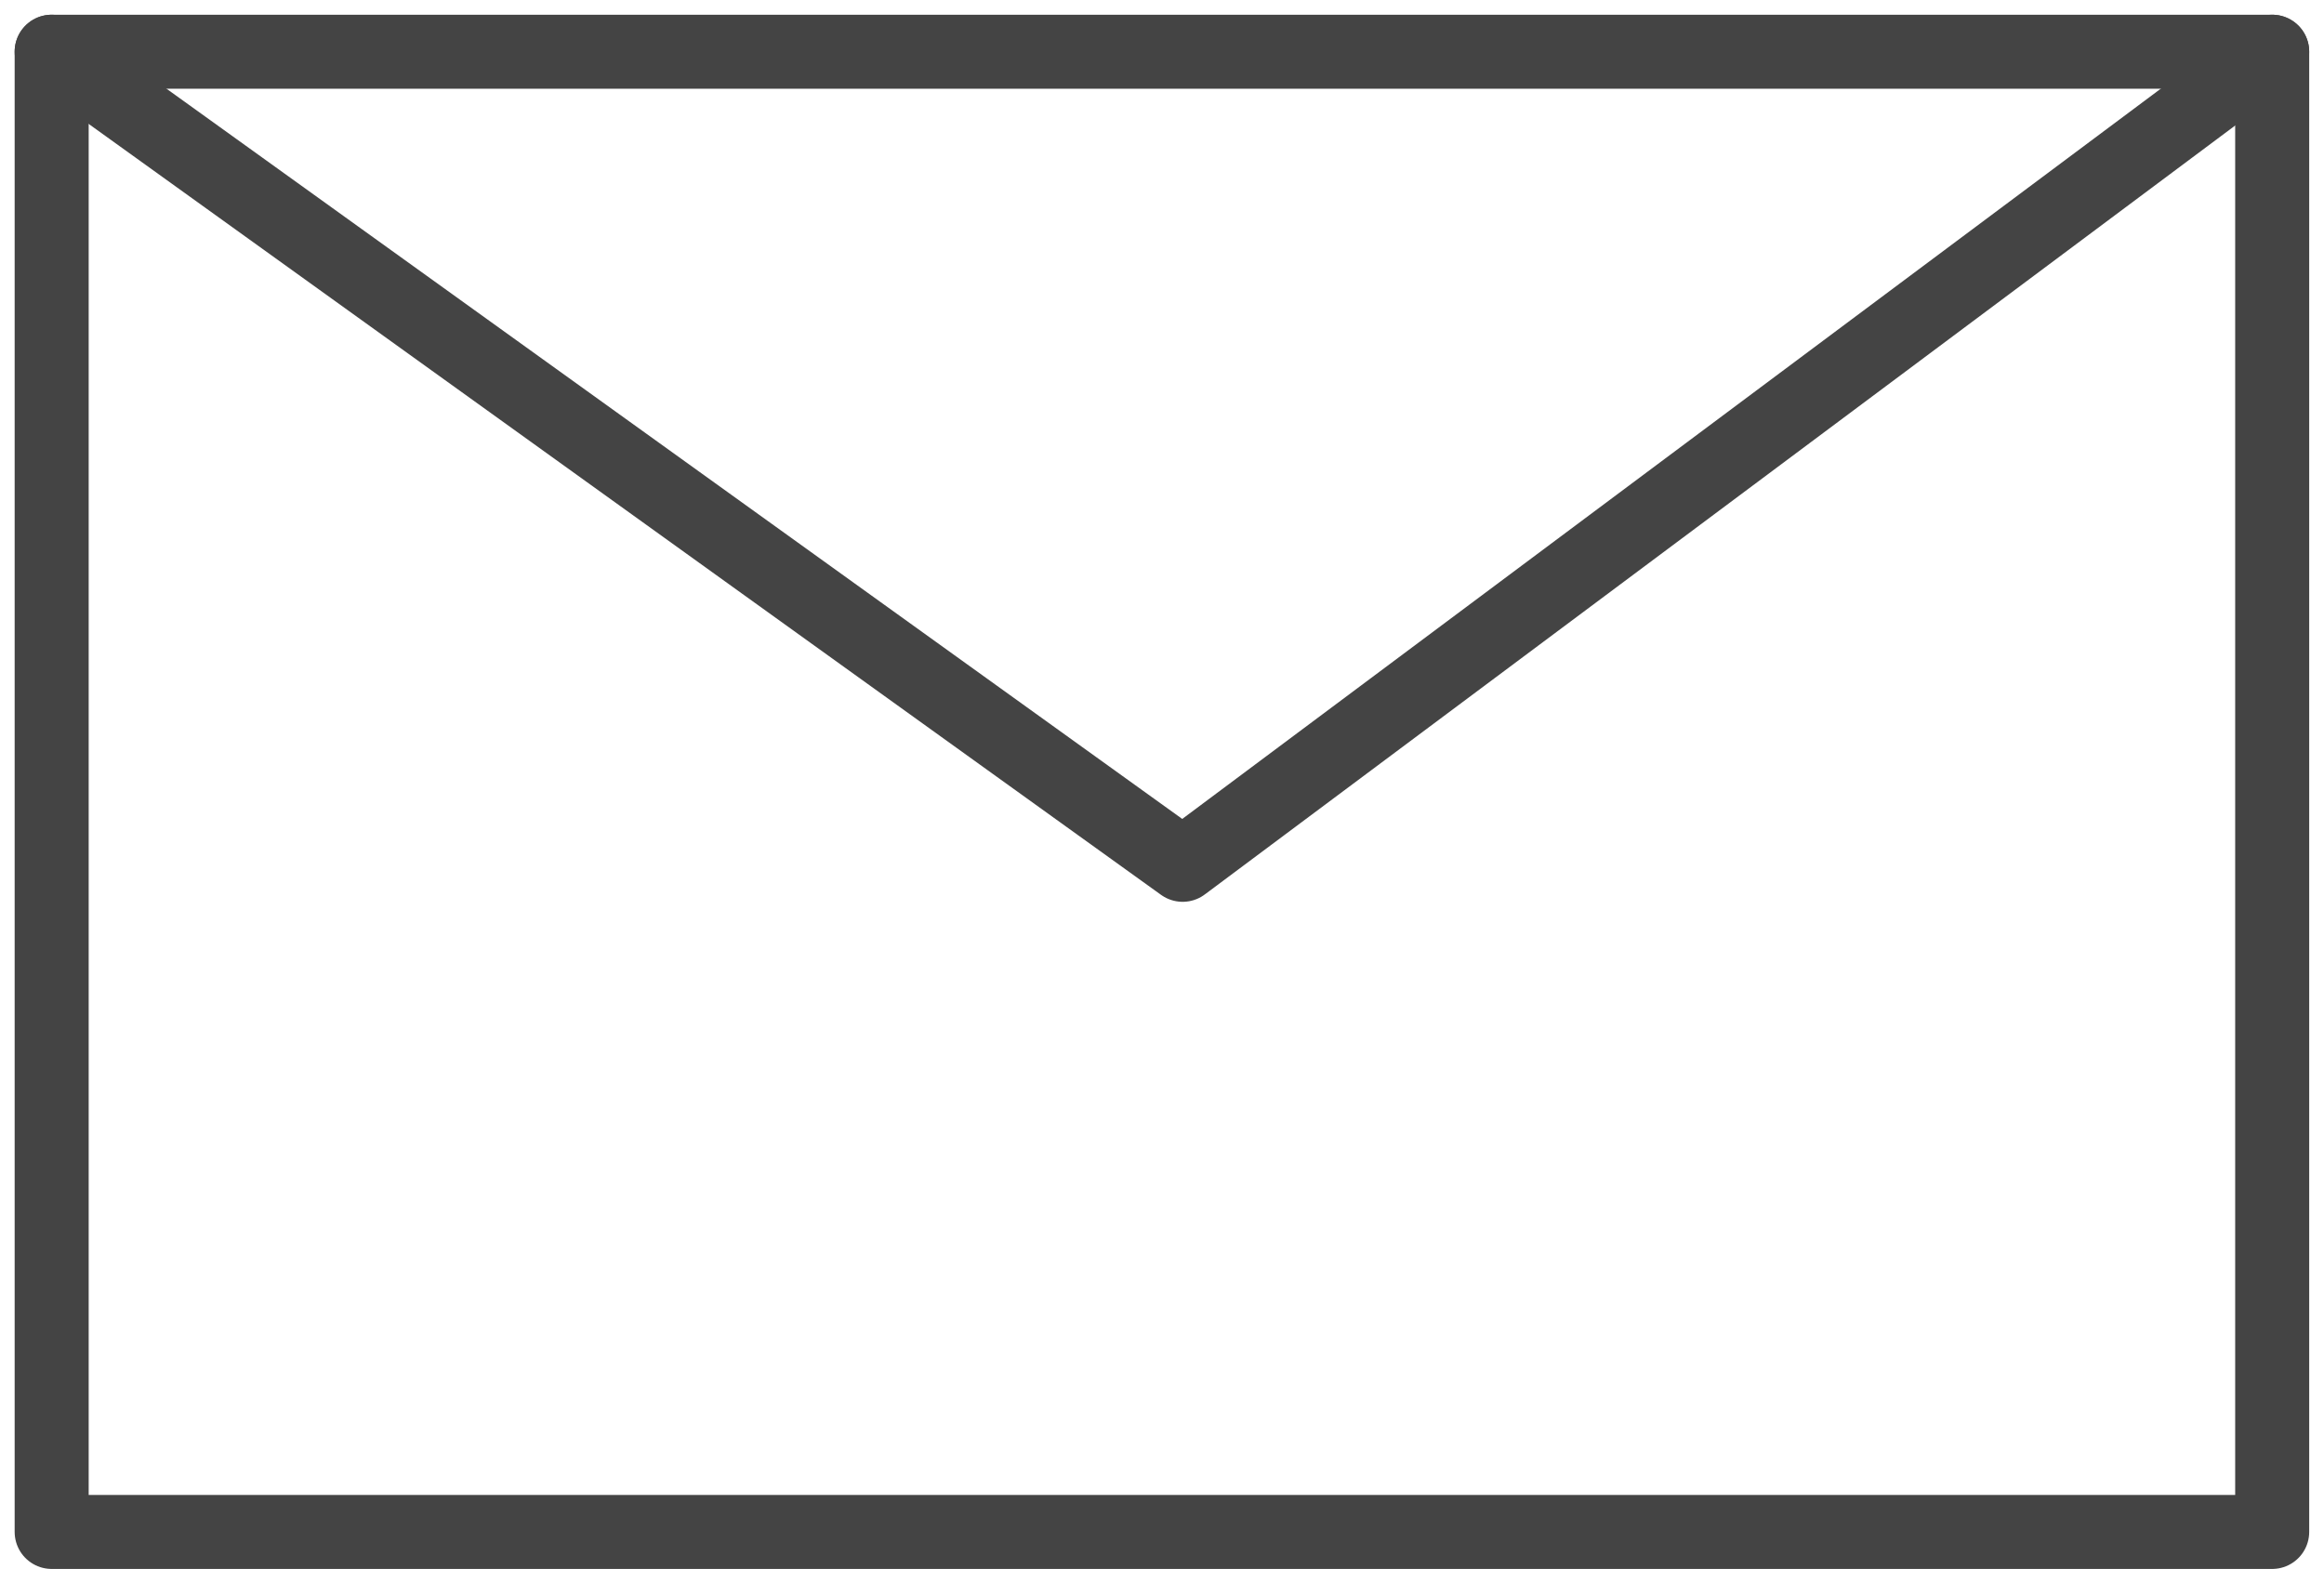 <svg xmlns="http://www.w3.org/2000/svg" width="31.398" height="21.2" viewBox="0 0 31.398 21.2">
  <g id="グループ_76" data-name="グループ 76" transform="translate(-1586.302 86.366)">
    <path id="パス_1752" data-name="パス 1752" d="M1,1,16.28,11.986,31,1" transform="translate(1586 -86.667)" fill="none" stroke="#444" stroke-linecap="round" stroke-linejoin="round" stroke-width="1"/>
    <rect id="長方形_1178" data-name="長方形 1178" width="30" height="20" transform="translate(1587 -85.667)" fill="none" stroke="#444" stroke-linecap="round" stroke-linejoin="round" stroke-width="1"/>
  </g>
</svg>
